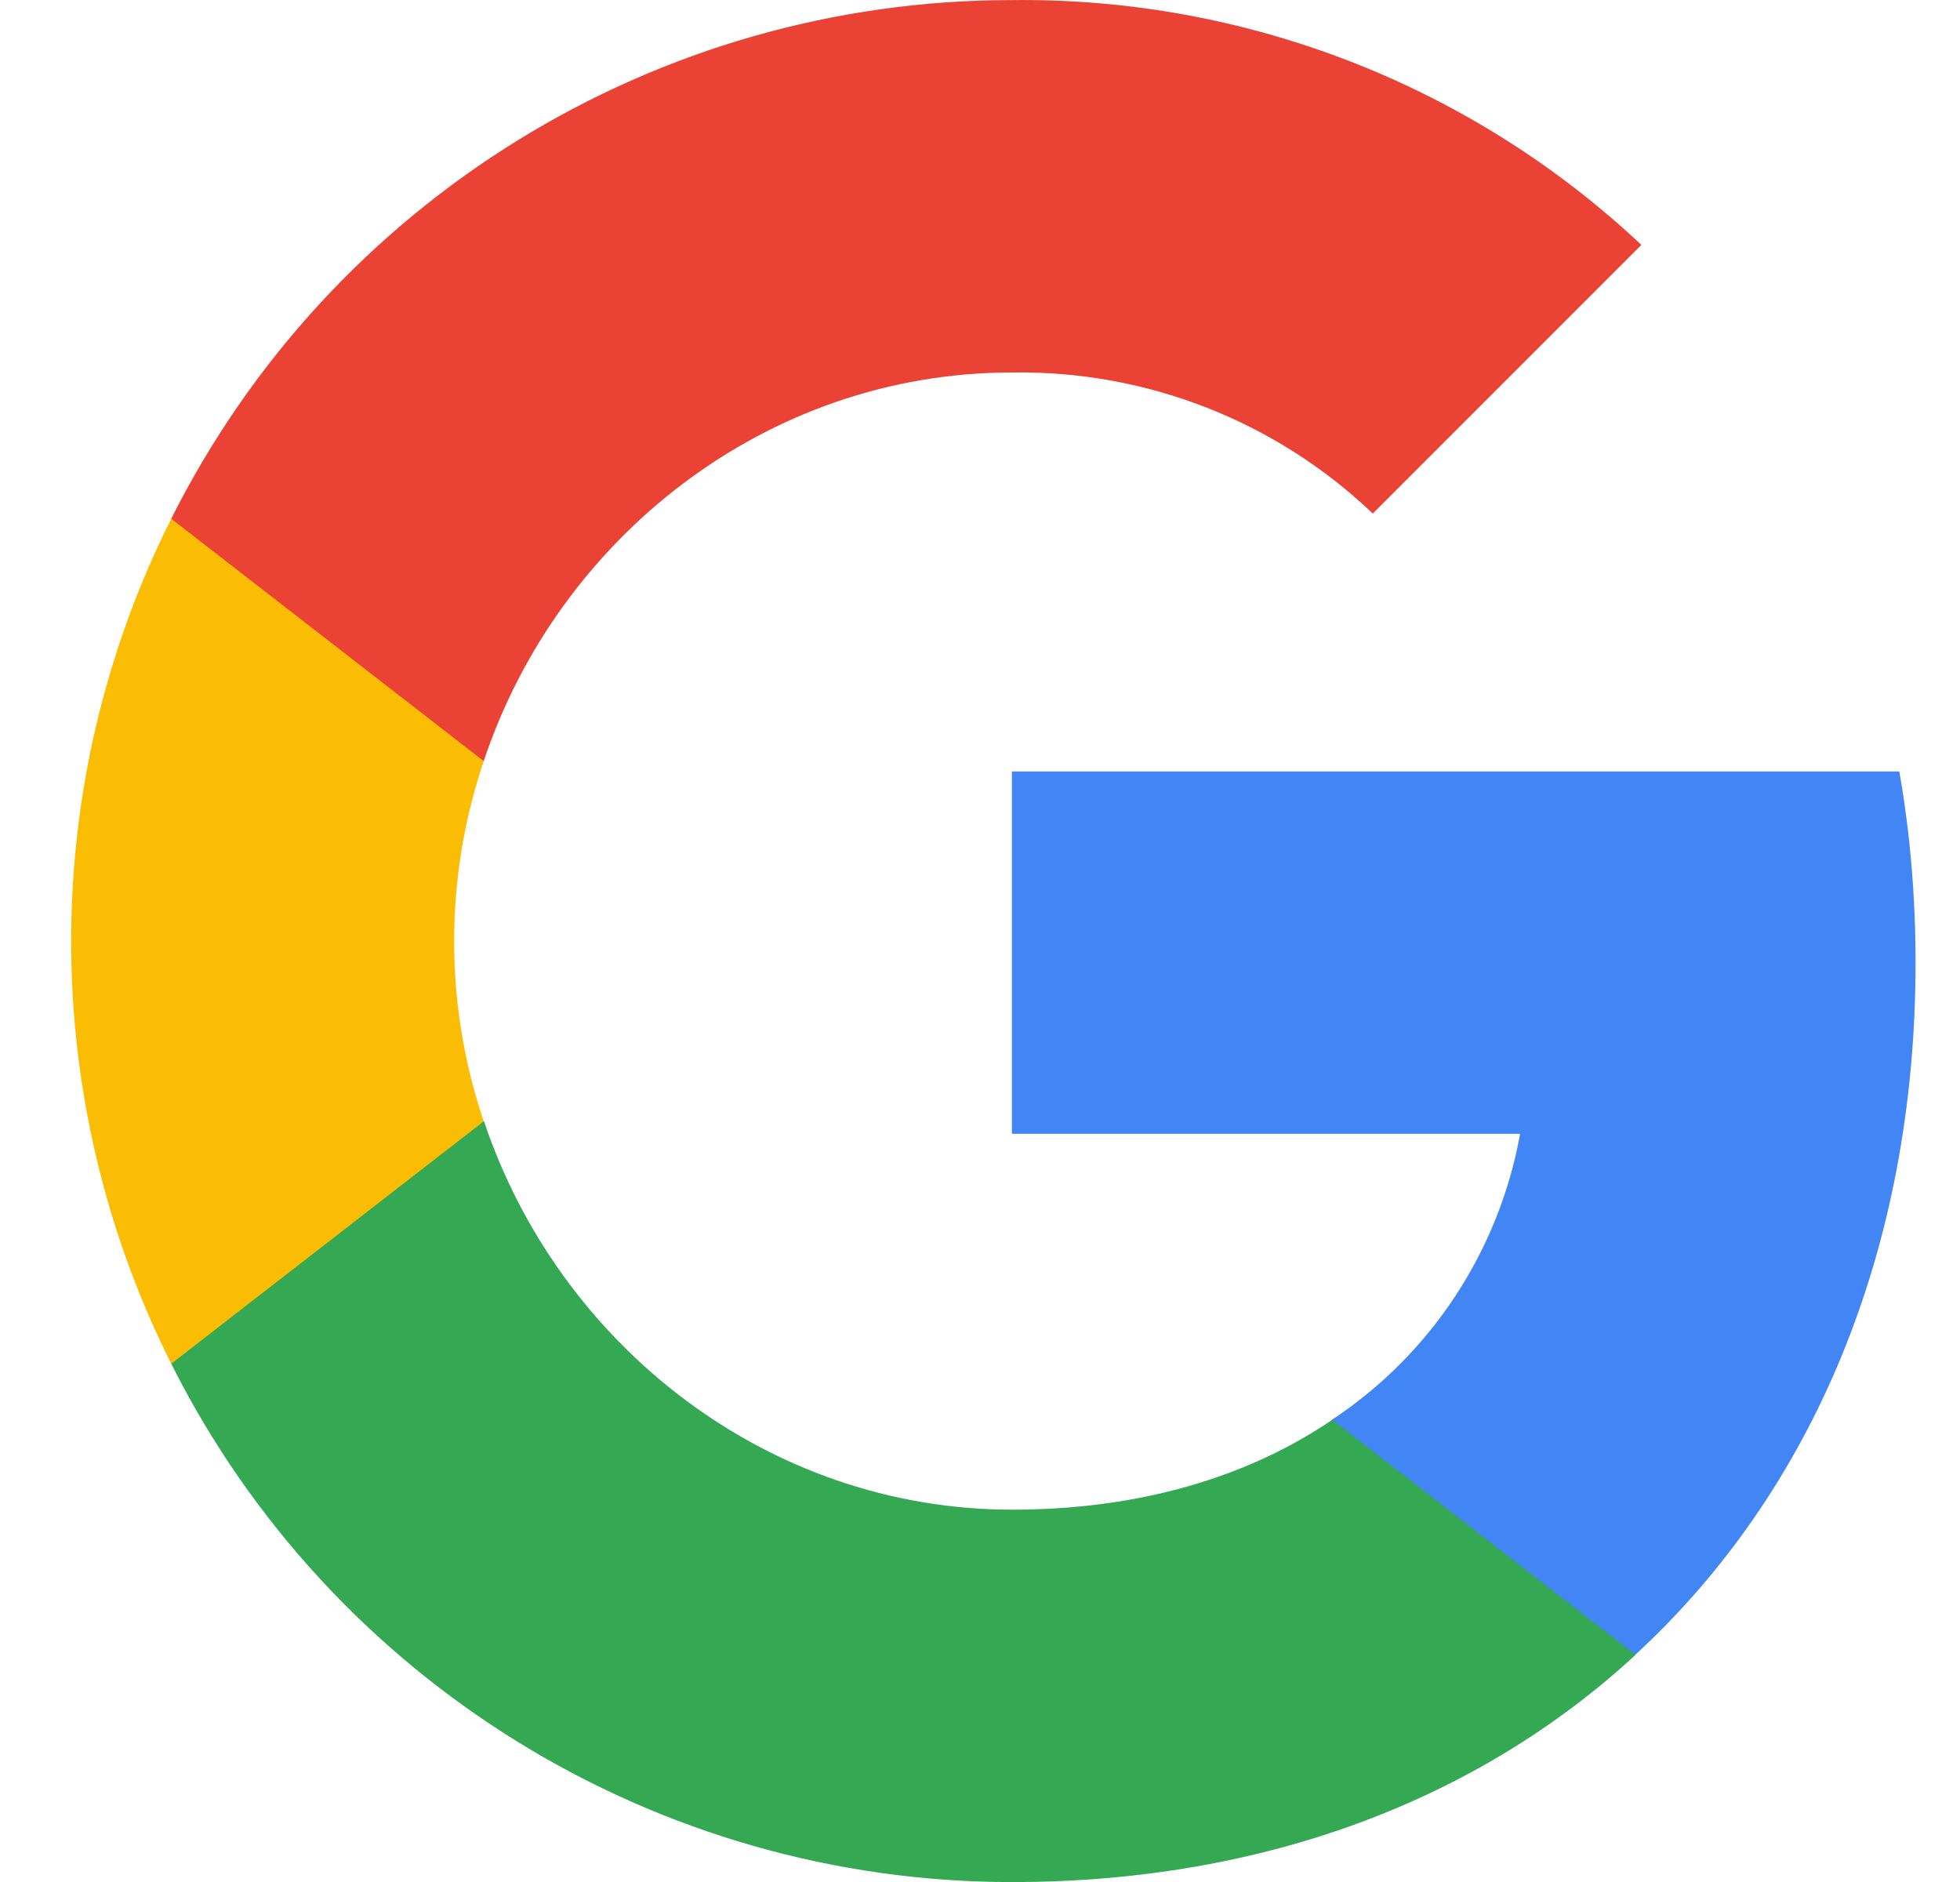 <svg width="25" height="24" viewBox="0 0 25 24" fill="none" xmlns="http://www.w3.org/2000/svg">
    <g clip-path="url(#clip0_7193_67322)">
        <path d="M24.433 12.276C24.433 11.46 24.367 10.64 24.226 9.838H12.907V14.459H19.389C19.12 15.949 18.256 17.268 16.99 18.105V21.104H20.857C23.128 19.014 24.433 15.927 24.433 12.276Z" fill="#4285F4"/>
        <path d="M12.907 24.001C16.143 24.001 18.873 22.938 20.861 21.104L16.994 18.105C15.919 18.837 14.53 19.252 12.912 19.252C9.781 19.252 7.126 17.14 6.174 14.3H2.184V17.391C4.221 21.443 8.37 24.001 12.907 24.001Z" fill="#34A853"/>
        <path d="M6.17 14.3C5.667 12.81 5.667 11.196 6.17 9.706V6.615H2.184C0.482 10.005 0.482 14 2.184 17.391L6.17 14.3Z" fill="#FBBC04"/>
        <path d="M12.907 4.75C14.618 4.723 16.271 5.367 17.51 6.549L20.936 3.123C18.767 1.085 15.888 -0.034 12.907 0.001C8.37 0.001 4.221 2.558 2.184 6.615L6.17 9.706C7.118 6.862 9.776 4.75 12.907 4.75Z" fill="#EA4335"/>
    </g>
    <defs>
        <clipPath id="clip0_7193_67322">
            <rect width="24" height="24" fill="white" transform="translate(0.667)"/>
        </clipPath>
    </defs>
</svg>
